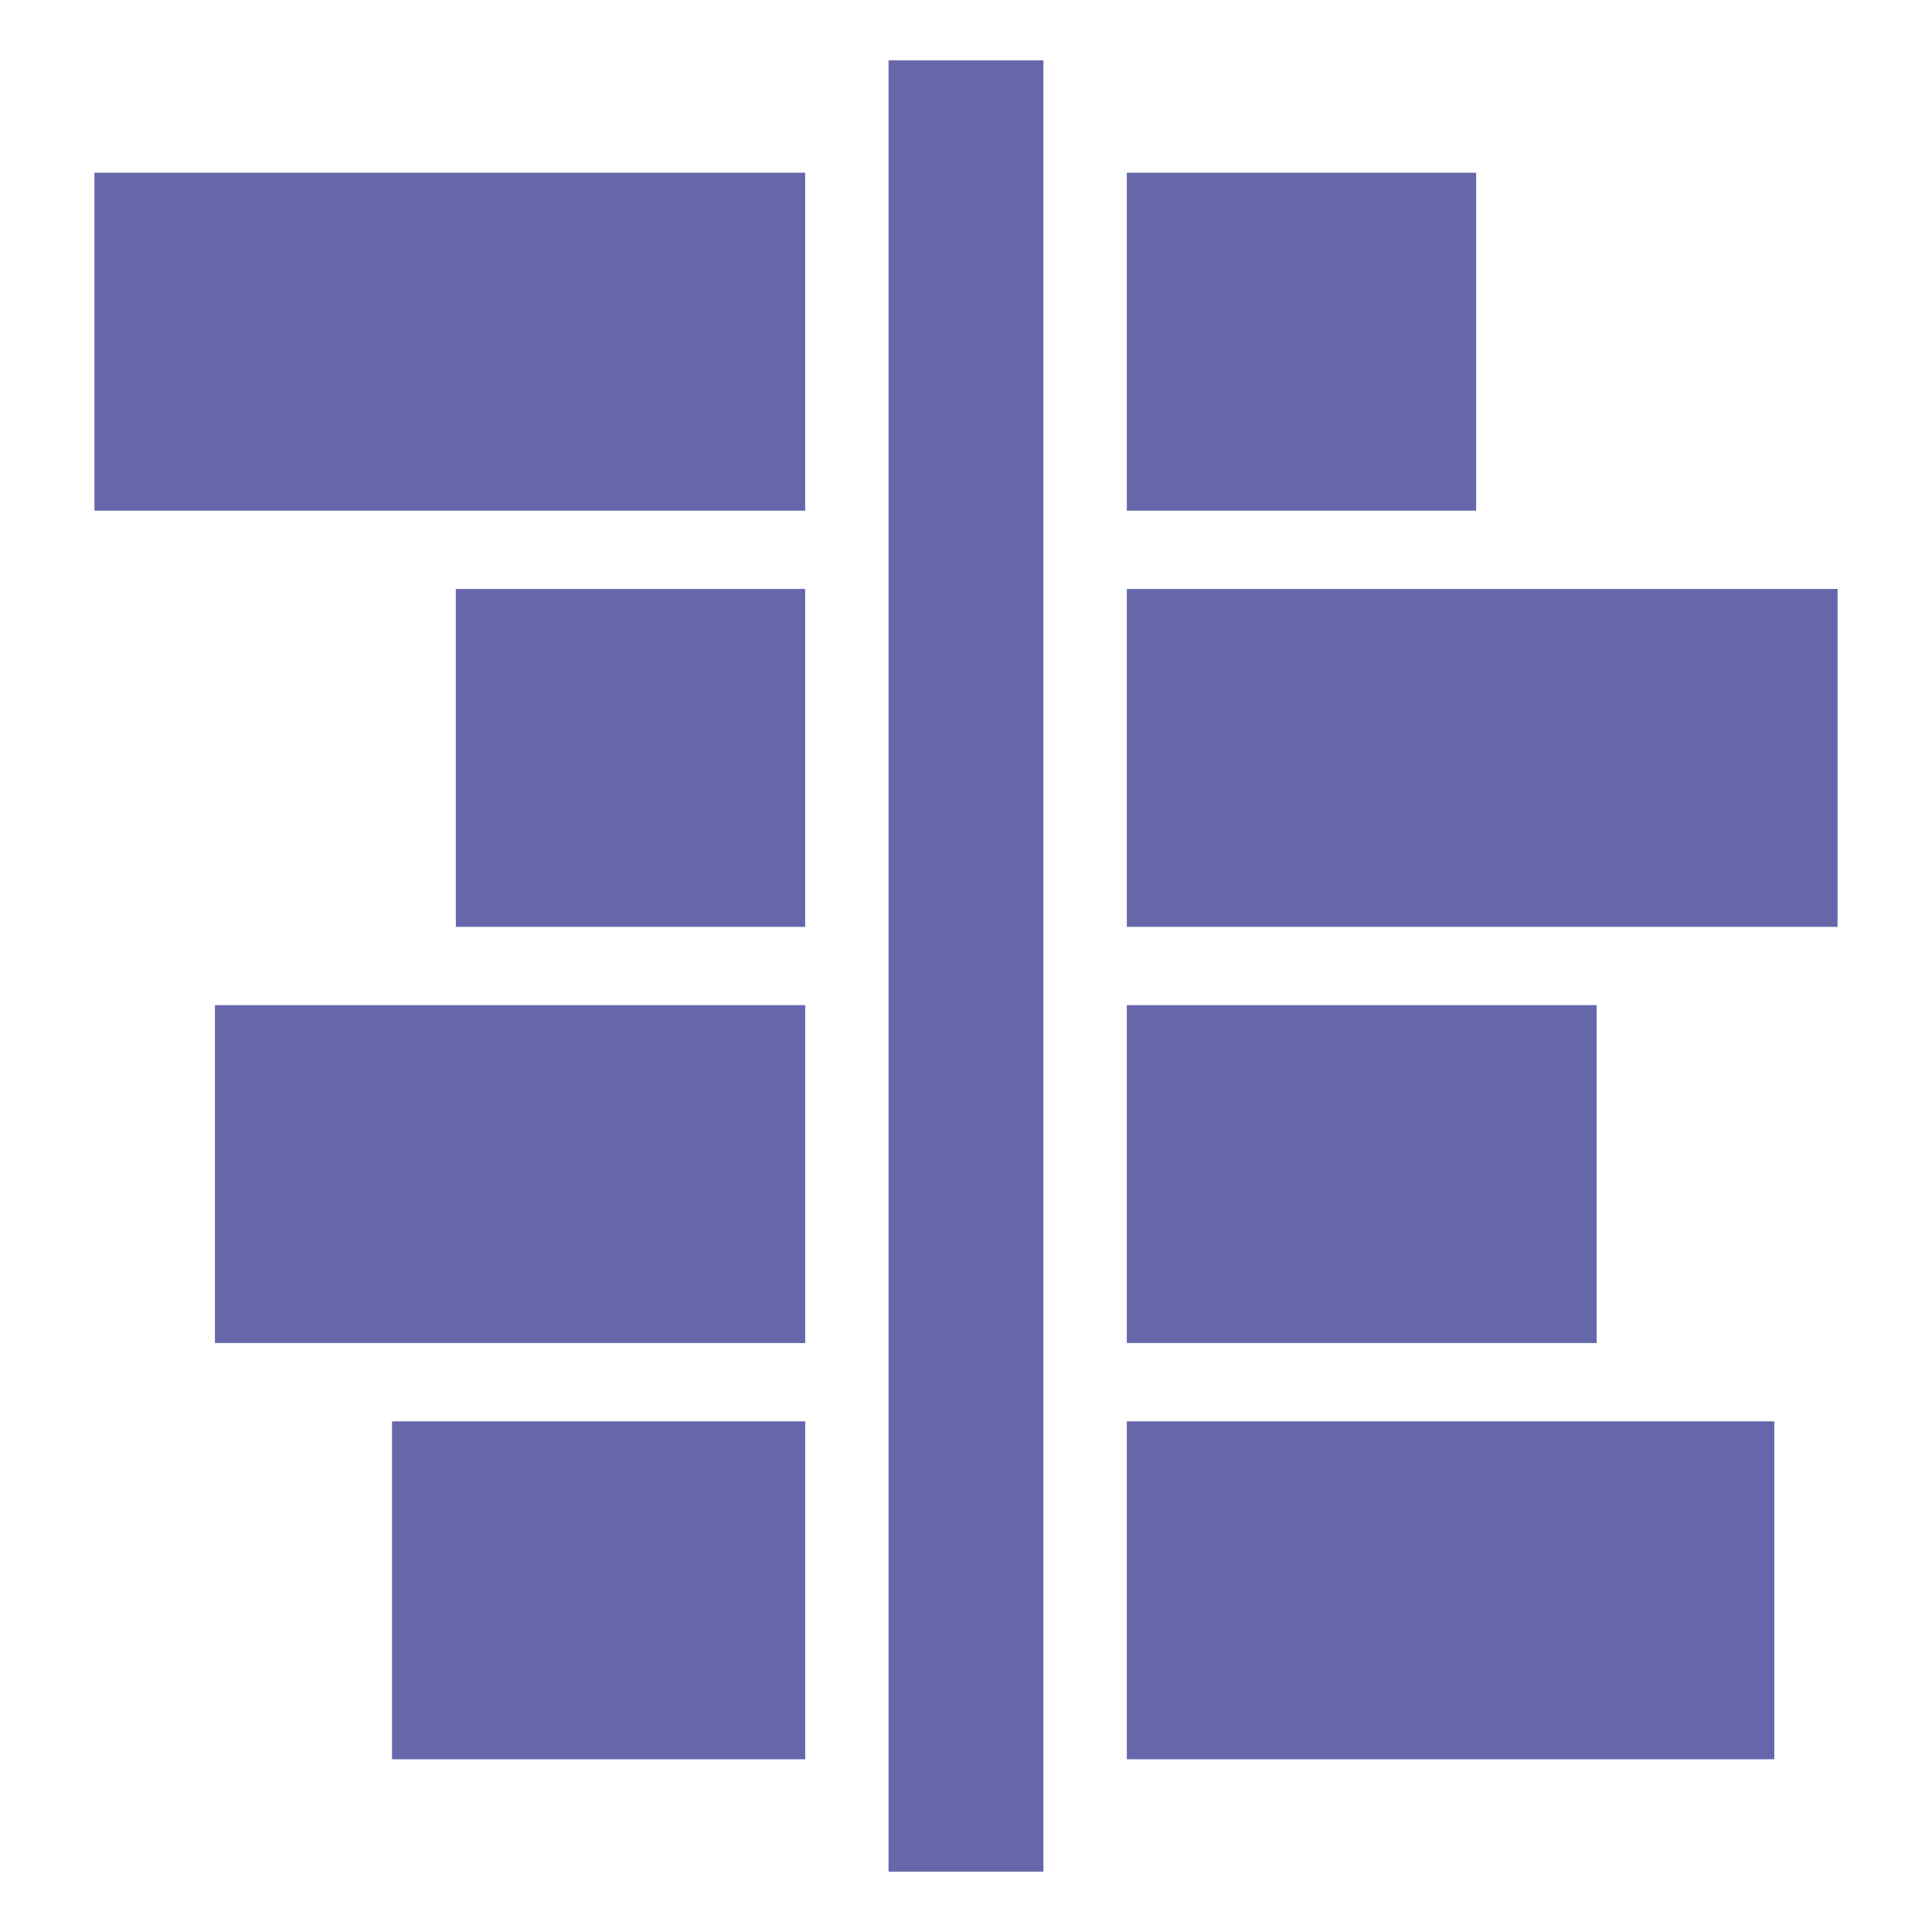 <svg xmlns="http://www.w3.org/2000/svg" data-name="Layer 2" viewBox="0 0 32 32" id="GanttChart"><rect width="11.772" height="5.597" x="1.564" y="2.861" fill="#6667aa" class="color000000 svgShape"></rect><rect width="5.786" height="5.597" x="18.664" y="2.861" fill="#6667aa" class="color000000 svgShape"></rect><rect width="5.786" height="5.597" x="7.55" y="9.755" fill="#6667aa" class="color000000 svgShape"></rect><rect width="11.772" height="5.597" x="18.664" y="9.755" fill="#6667aa" class="color000000 svgShape"></rect><rect width="9.777" height="5.597" x="3.56" y="16.648" fill="#6667aa" class="color000000 svgShape"></rect><rect width="7.781" height="5.597" x="18.664" y="16.648" fill="#6667aa" class="color000000 svgShape"></rect><rect width="6.844" height="5.597" x="6.493" y="23.542" fill="#6667aa" class="color000000 svgShape"></rect><rect width="10.724" height="5.597" x="18.664" y="23.542" fill="#6667aa" class="color000000 svgShape"></rect><rect width="2.565" height="30" x="14.717" y="1" fill="#6667aa" class="color000000 svgShape"></rect></svg>